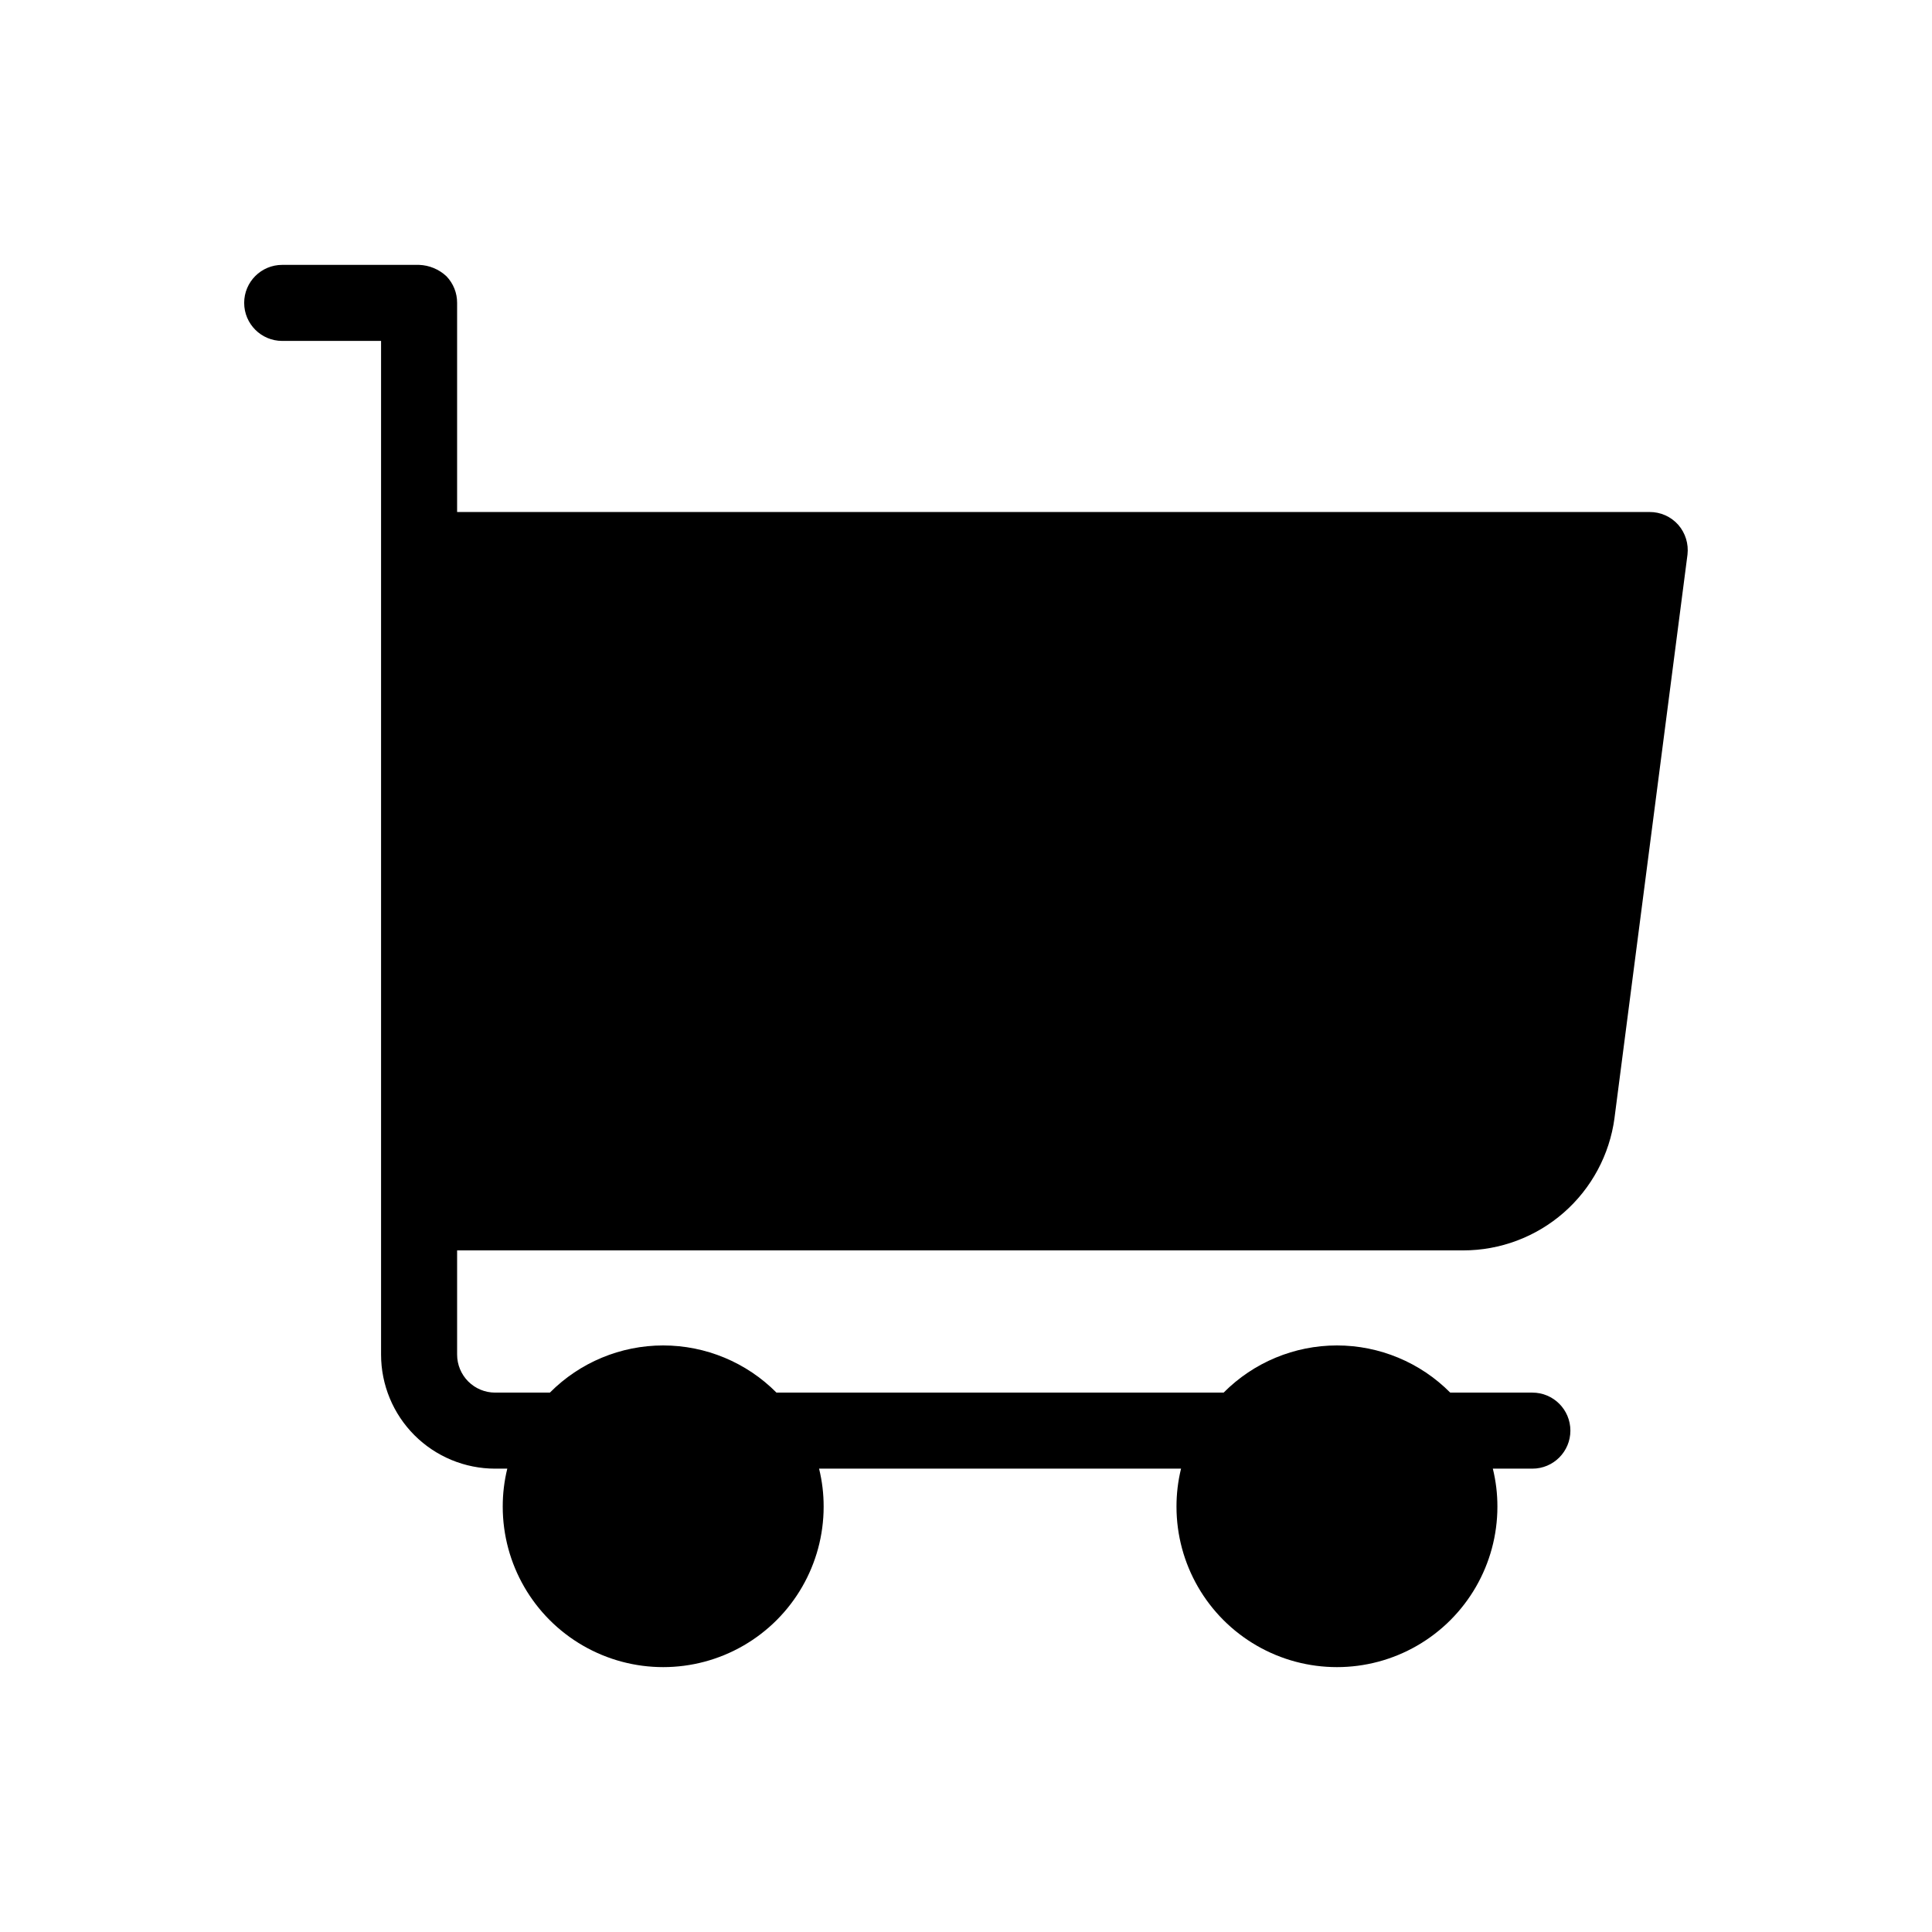 <?xml version="1.0" encoding="UTF-8"?>
<!-- Uploaded to: ICON Repo, www.svgrepo.com, Generator: ICON Repo Mixer Tools -->
<svg fill="#000000" width="800px" height="800px" version="1.1" viewBox="144 144 512 512" xmlns="http://www.w3.org/2000/svg">
 <path d="m265.14 475.37v27.609c0 2.672 1.059 5.234 2.949 7.125 1.891 1.891 4.453 2.953 7.125 2.953h14.512c7.941-8 18.75-12.5 30.023-12.5 11.277 0 22.086 4.5 30.027 12.5h118.5c7.945-8 18.754-12.5 30.027-12.5 11.273 0 22.082 4.5 30.027 12.5h21.766c5.566 0 10.074 4.512 10.074 10.074 0 5.566-4.508 10.078-10.074 10.078h-10.48c0.812 3.297 1.219 6.68 1.211 10.074 0 15.191-8.105 29.23-21.262 36.824-13.156 7.598-29.363 7.598-42.52 0-13.156-7.594-21.262-21.633-21.262-36.824-0.008-3.394 0.398-6.777 1.207-10.074h-95.926c0.812 3.297 1.219 6.68 1.211 10.074 0 15.191-8.105 29.23-21.262 36.824-13.156 7.598-29.363 7.598-42.52 0-13.156-7.594-21.262-21.633-21.262-36.824-0.008-3.394 0.398-6.777 1.207-10.074h-3.223c-8.016 0-15.707-3.188-21.375-8.855-5.668-5.668-8.852-13.355-8.852-21.375v-268.63h-26.199c-5.566 0-10.078-4.512-10.078-10.078 0-5.566 4.512-10.074 10.078-10.074h36.273c2.703 0.094 5.281 1.168 7.254 3.019 1.824 1.895 2.84 4.426 2.824 7.055v55.418h315.99c2.93-0.023 5.723 1.227 7.656 3.426 1.871 2.168 2.746 5.019 2.418 7.859l-19.348 149.33 0.004 0.004c-1.305 9.711-6.09 18.617-13.465 25.066-7.375 6.449-16.844 10-26.641 9.996z"/>
</svg>